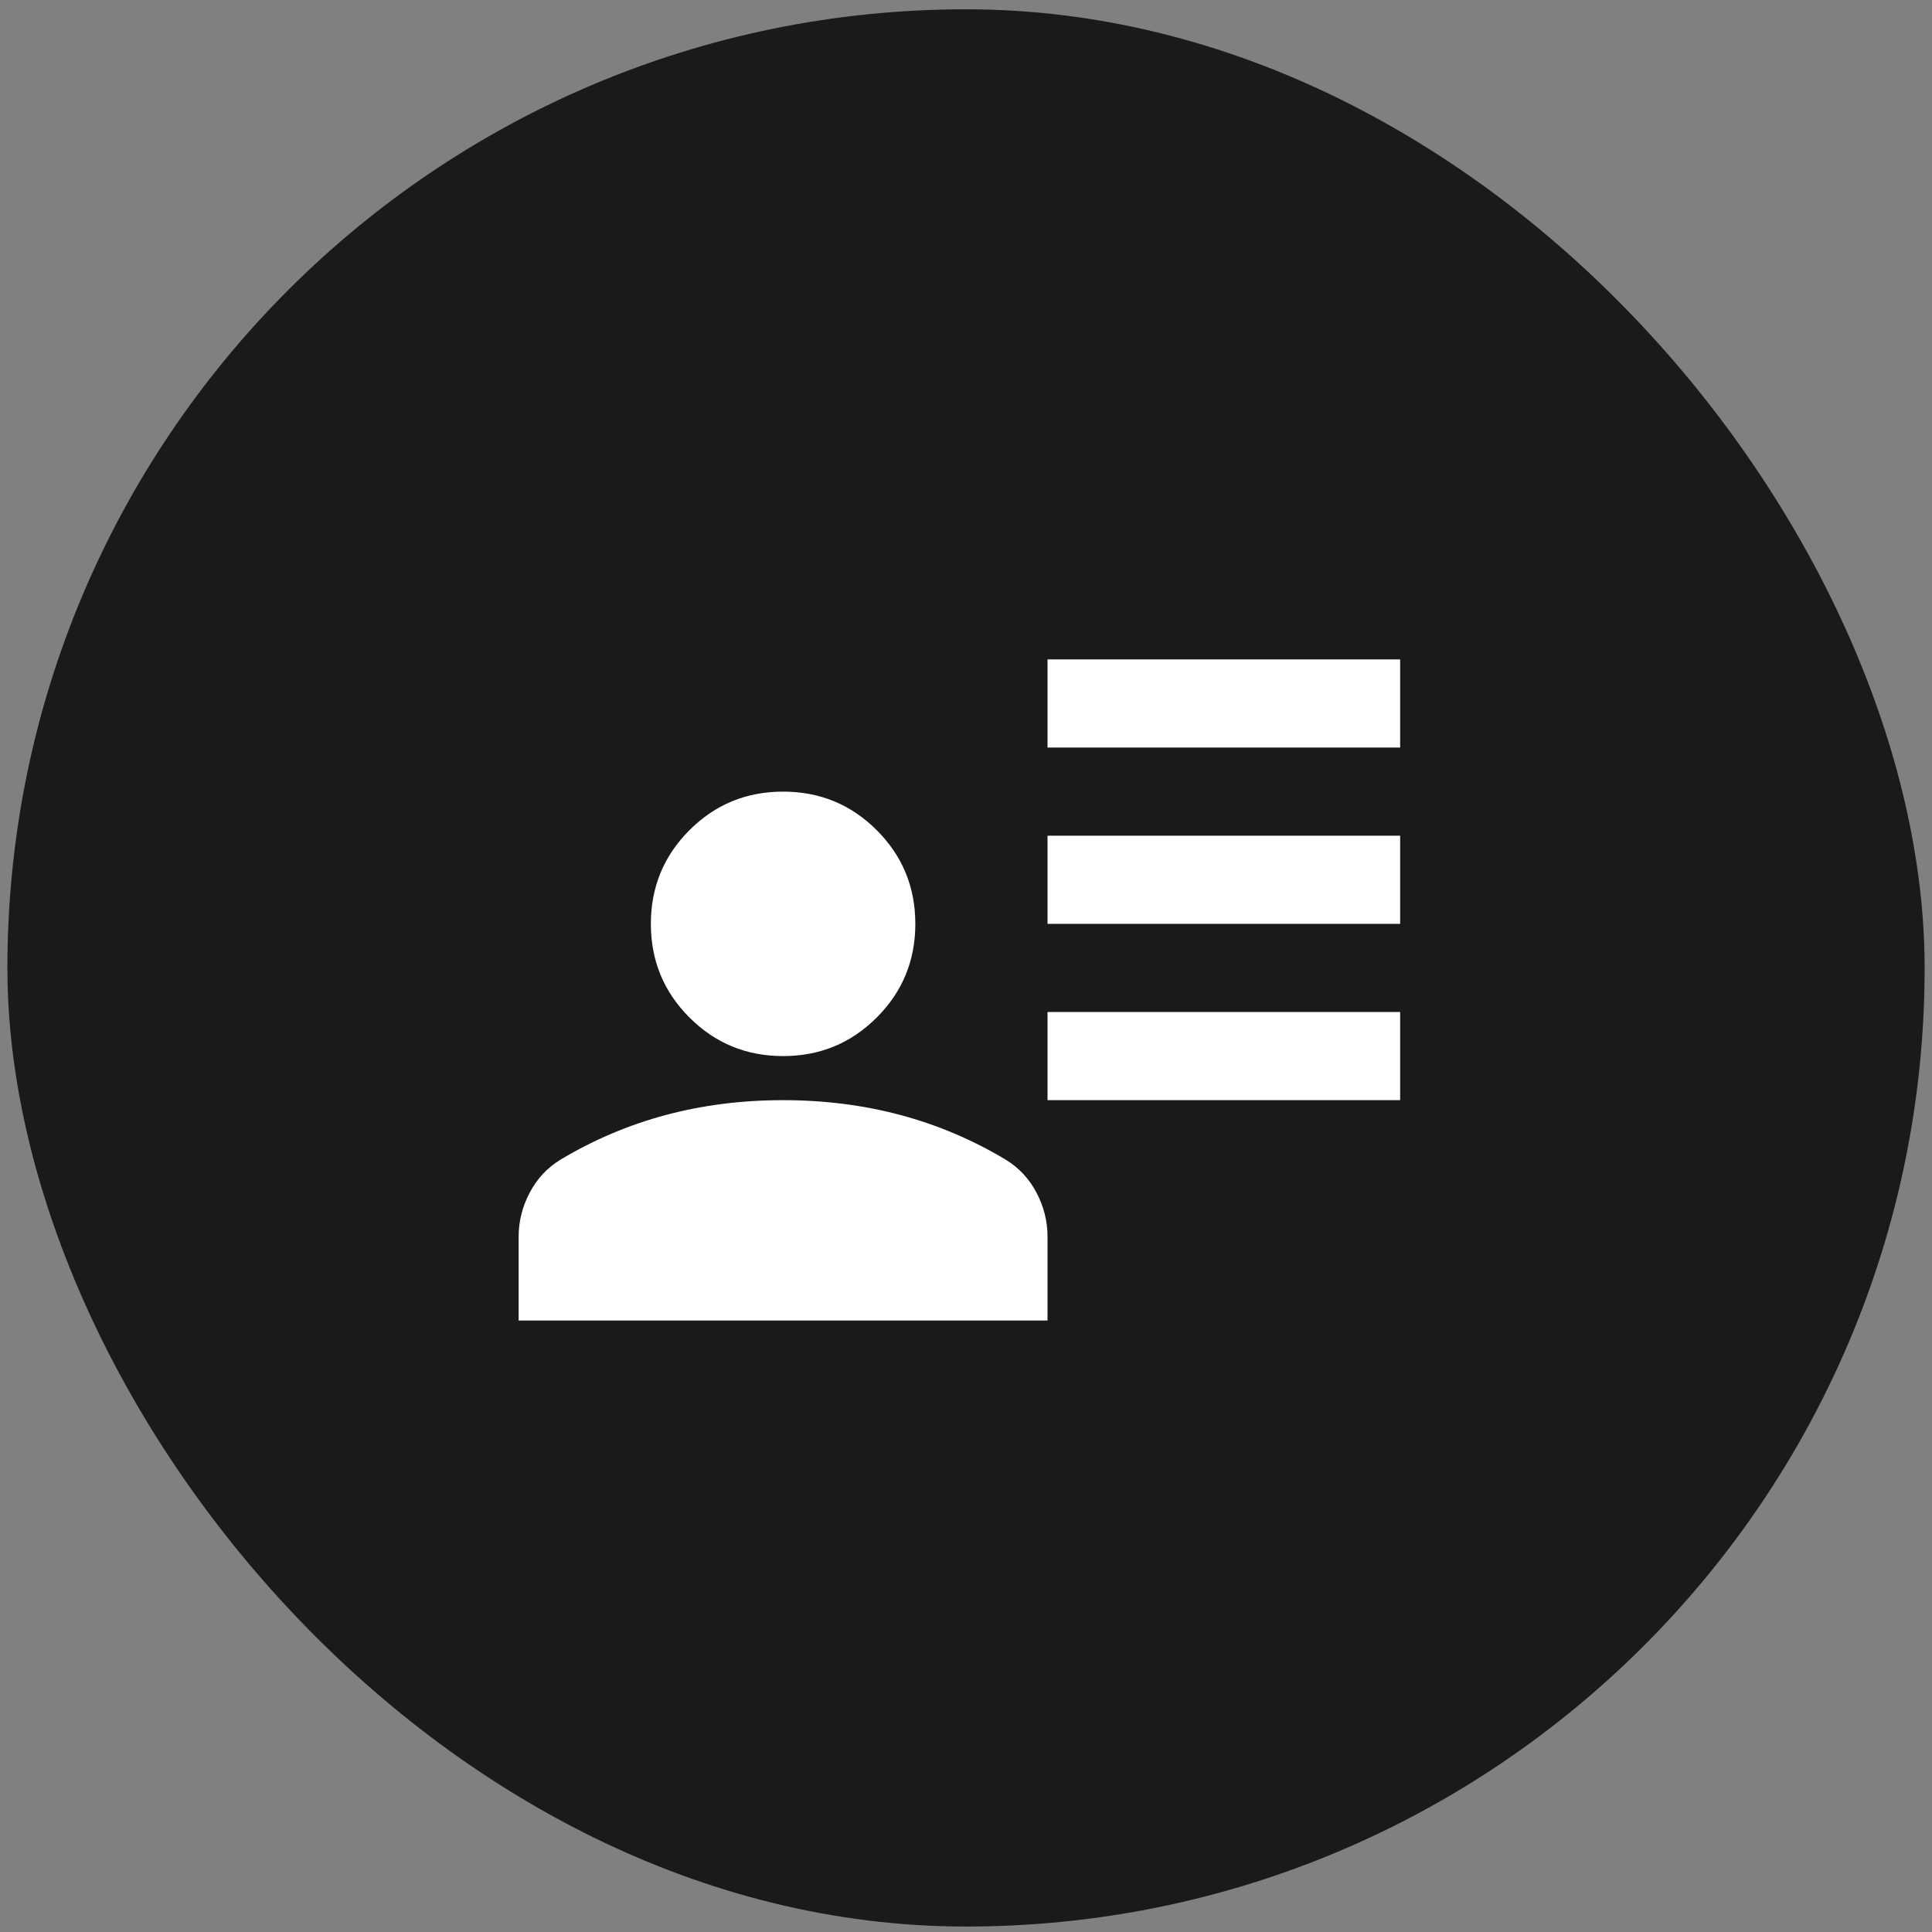 <svg xmlns="http://www.w3.org/2000/svg" width="70" height="70" viewBox="0 0 70 70" fill="none"><rect x="0" y="0" width="70" height="70" fill="#808080" stroke="none"/><rect x="0.268" y="0.337" width="69.465" height="69.465" rx="34.733" fill="#1A1A1A"></rect><mask id="mask0_2262_10377" style="mask-type:alpha" maskUnits="userSpaceOnUse" x="15" y="15" width="39" height="40"><rect x="15.598" y="15.907" width="38.326" height="38.326" fill="#D9D9D9"></rect></mask><g mask="url(#mask0_2262_10377)"><path d="M37.954 27.085V23.892H50.73V27.085H37.954ZM37.954 33.473V30.279H50.73V33.473H37.954ZM37.954 39.861V36.667H50.73V39.861H37.954ZM28.373 38.264C27.042 38.264 25.911 37.798 24.98 36.866C24.048 35.935 23.582 34.804 23.582 33.473C23.582 32.142 24.048 31.011 24.98 30.079C25.911 29.148 27.042 28.682 28.373 28.682C29.704 28.682 30.835 29.148 31.766 30.079C32.698 31.011 33.164 32.142 33.164 33.473C33.164 34.804 32.698 35.935 31.766 36.866C30.835 37.798 29.704 38.264 28.373 38.264ZM18.791 47.845V44.811C18.791 44.252 18.925 43.72 19.191 43.214C19.457 42.708 19.829 42.309 20.309 42.016C21.506 41.298 22.777 40.759 24.121 40.399C25.465 40.04 26.883 39.861 28.373 39.861C29.863 39.861 31.281 40.04 32.625 40.399C33.969 40.759 35.24 41.298 36.437 42.016C36.916 42.309 37.289 42.708 37.555 43.214C37.821 43.72 37.954 44.252 37.954 44.811V47.845H18.791Z" fill="white"></path></g></svg>